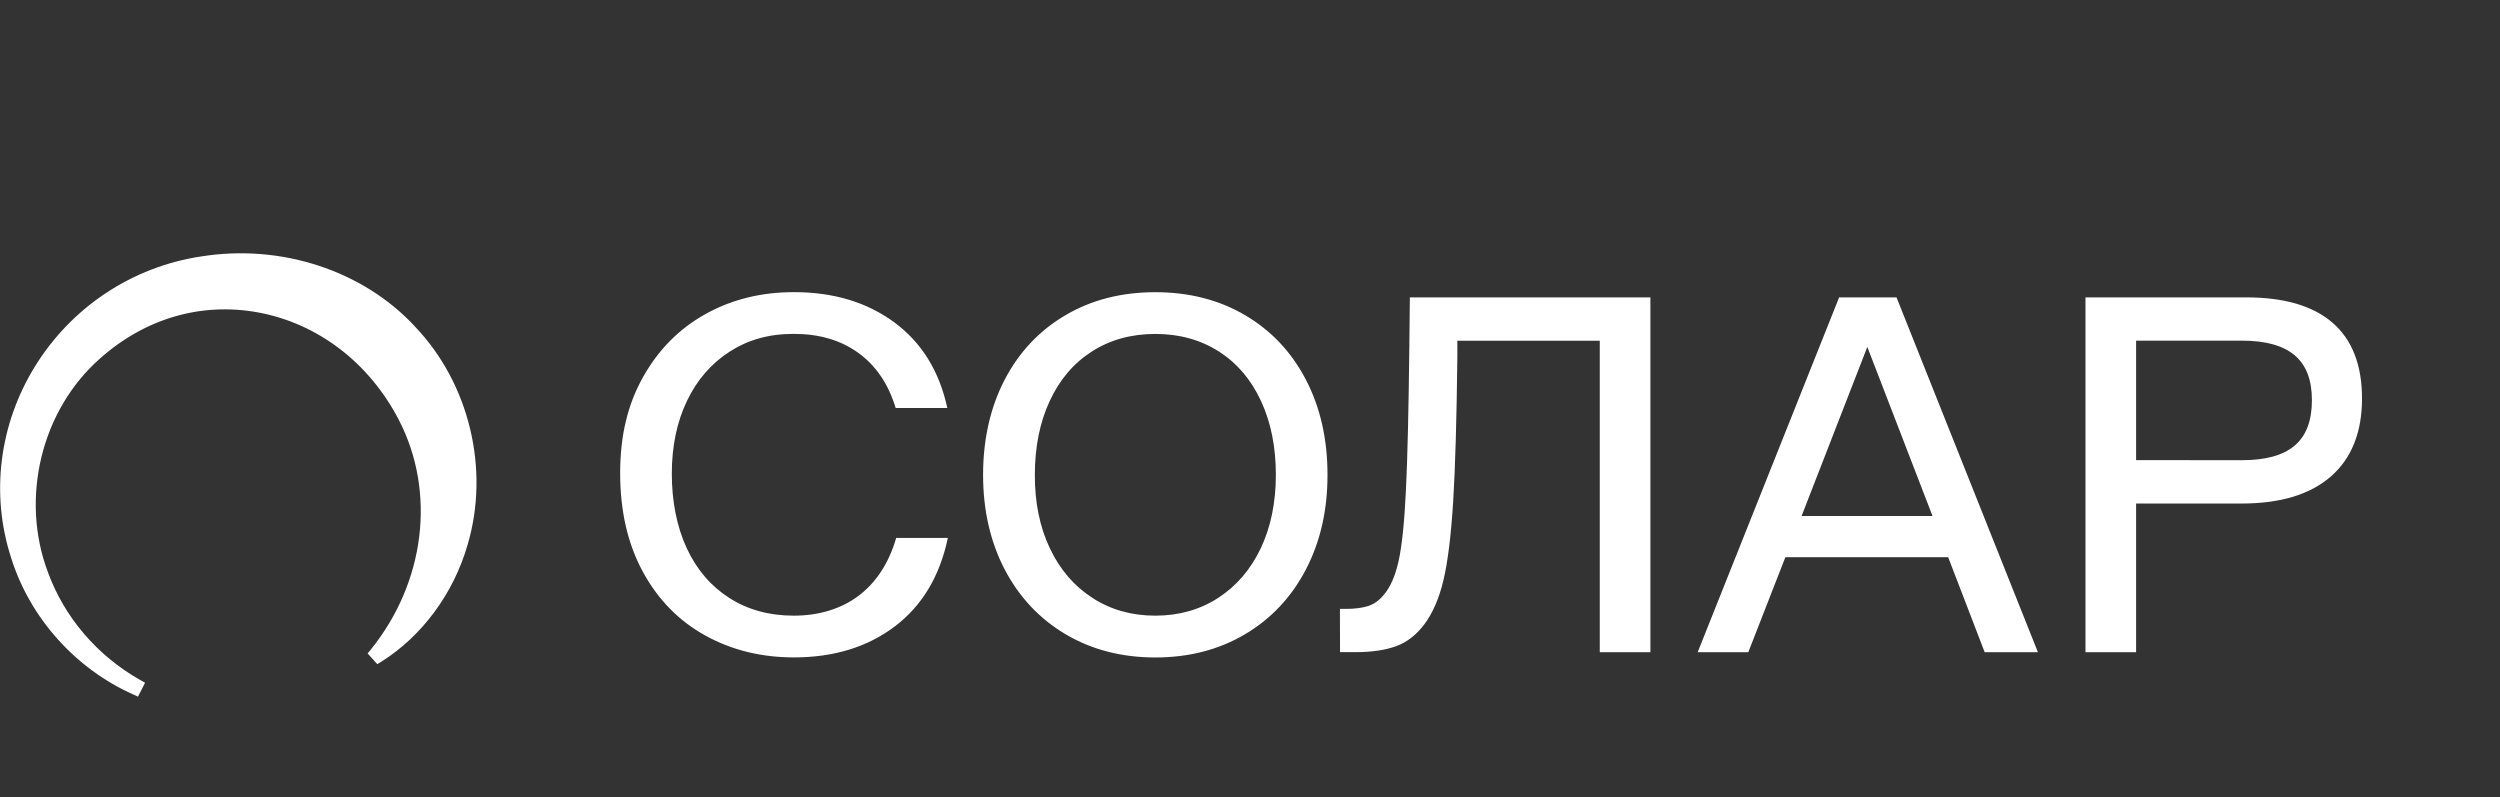 <svg width="4390" height="1400" viewBox="0 0 4390 1400" fill="none" xmlns="http://www.w3.org/2000/svg">
<rect x="0" y="0" width="4390" height="1400" fill="#333333" stroke="none"/>
<path d="M729.1 573.8C637.6 474.8 493.3 427.7 352.7 450.4C232.4 468.6 126.2 538.8 61.6 643.1C-1.3 744.8 -16.7 867.1 19.3 978.8C52 1084.3 132.2 1174.3 234.2 1219.6L242.3 1223.3L254.7 1198.9L246.9 1194.5C170.8 1151.6 113 1084.1 84 1004.4C35.2 874.5 72.6 720.6 175.1 630C254.5 559.1 353.3 530.3 453.2 548.6C558.1 568 648.2 636.7 700.4 737.4C766.1 864.5 746.5 1023 650.6 1141.3L645.6 1147.4L662.5 1166.3L669.2 1162.2C741.1 1117.2 796.6 1042 821.2 956.3C860.3 823.8 824.1 673.5 729.1 573.9V573.8ZM1238.4 1115.9C1192 1090.2 1155.5 1053 1128.9 1004.1C1102.3 955.2 1089 897.5 1089 830.9C1089 764.3 1102.4 709.8 1129.3 661.9C1156.2 614 1192.7 577.1 1238.8 551.5C1284.9 525.8 1336.7 513 1394.1 513C1463.7 513 1522.5 530.7 1570.5 566.1C1618.4 601.5 1649.4 651.6 1663.5 716.4H1572.8C1560 674.2 1538.1 642 1507.3 619.7C1476.5 597.4 1438.7 586.3 1394.1 586.3C1349.5 586.3 1313.8 596.7 1281.4 617.4C1249 638.2 1224 667 1206.3 704C1188.6 741 1179.7 783.6 1179.7 831.8C1179.7 880 1188.4 924.8 1205.8 962.4C1223.2 1000 1248.1 1029.1 1280.5 1049.9C1312.9 1070.7 1350.7 1081.1 1394.1 1081.1C1437.5 1081.1 1477.3 1069.3 1508.2 1045.8C1539 1022.3 1560.9 988.5 1573.7 944.6H1664.4C1650.3 1011.8 1619.3 1063.6 1571.4 1099.9C1523.5 1136.2 1464.3 1154.4 1394.1 1154.4C1336.8 1154.4 1284.8 1141.6 1238.4 1115.9ZM1871.1 1113.7C1825.3 1086.5 1789.7 1048.6 1764.3 1000.1C1739 951.5 1726.3 896.1 1726.3 833.8C1726.3 771.5 1739 715.1 1764.3 666.6C1789.6 618.1 1825.2 580.3 1871.1 553.4C1916.9 526.5 1969.4 513.1 2028.7 513.1C2088 513.1 2140.5 526.5 2186.3 553.4C2232.1 580.3 2267.7 618 2293.1 666.6C2318.4 715.2 2331.1 770.9 2331.1 833.8C2331.1 896.7 2318.4 951.5 2293.1 1000.1C2267.7 1048.7 2232.2 1086.5 2186.3 1113.7C2140.5 1140.9 2087.9 1154.5 2028.7 1154.5C1969.5 1154.5 1916.9 1140.8 1871.1 1113.7ZM1843.6 962.9C1861.3 1000.2 1886.2 1029.2 1918.3 1049.9C1950.4 1070.7 1987.2 1081.1 2028.7 1081.1C2070.2 1081.1 2107 1070.7 2139.1 1049.9C2171.2 1029.1 2196.1 1000.1 2213.8 962.9C2231.5 925.6 2240.4 882.6 2240.4 833.7C2240.4 784.8 2231.7 741.6 2214.3 704.1C2196.9 666.5 2172.2 637.5 2140.1 617.1C2108 596.6 2070.9 586.4 2028.8 586.4C1986.7 586.4 1949.5 596.6 1917.5 617.1C1885.4 637.6 1860.7 666.6 1843.3 704.1C1825.9 741.6 1817.2 784.9 1817.2 833.7C1817 882.6 1825.9 925.7 1843.6 962.9ZM2352.9 1069.2H2363.9C2379.2 1069.2 2392 1067.5 2402.4 1064.2C2412.8 1060.8 2422 1054.3 2429.9 1044.5C2441.5 1031.1 2450.2 1011.2 2456 984.9C2461.8 958.6 2466.1 917.4 2468.8 861.2C2471.6 805 2473.5 720.7 2474.8 608.3L2475.7 522.2H2898.1V1145.3H2809.2V598.3H2559.1V626.7C2557.9 736.7 2555.4 821.3 2551.8 880.5C2548.1 939.7 2542.5 985.6 2534.9 1017.9C2527.3 1050.3 2516.1 1076.2 2501.5 1095.8C2487.4 1114.7 2470.8 1127.7 2451.6 1134.7C2432.4 1141.7 2408.4 1145.2 2379.7 1145.2H2353.1L2352.9 1069.2ZM3229.5 522.2H3330.3L3578.6 1145.3H3485.1L3421 978.5H3135.1L3070 1145.3H2981.1L3229.5 522.2ZM3393.5 906.1L3279 609.2L3163.6 906.1H3393.5ZM3662.1 522.2H3944.3C4011.5 522.2 4062.2 537.2 4096.4 567.1C4130.6 597 4147.7 641.3 4147.7 700C4147.7 758.7 4129.5 804.8 4093.2 836.5C4056.9 868.3 4004.5 884.2 3936.1 884.2H3751V1145.3H3662.1V522.2ZM3937 808.1C3978.5 808.1 4009.4 799.6 4029.5 782.4C4049.7 765.3 4059.7 738.7 4059.7 702.7C4059.7 666.7 4049.6 641 4029.5 623.9C4009.3 606.8 3978.5 598.2 3937 598.2H3751V808L3937 808.1Z" fill="white"/>
</svg>
